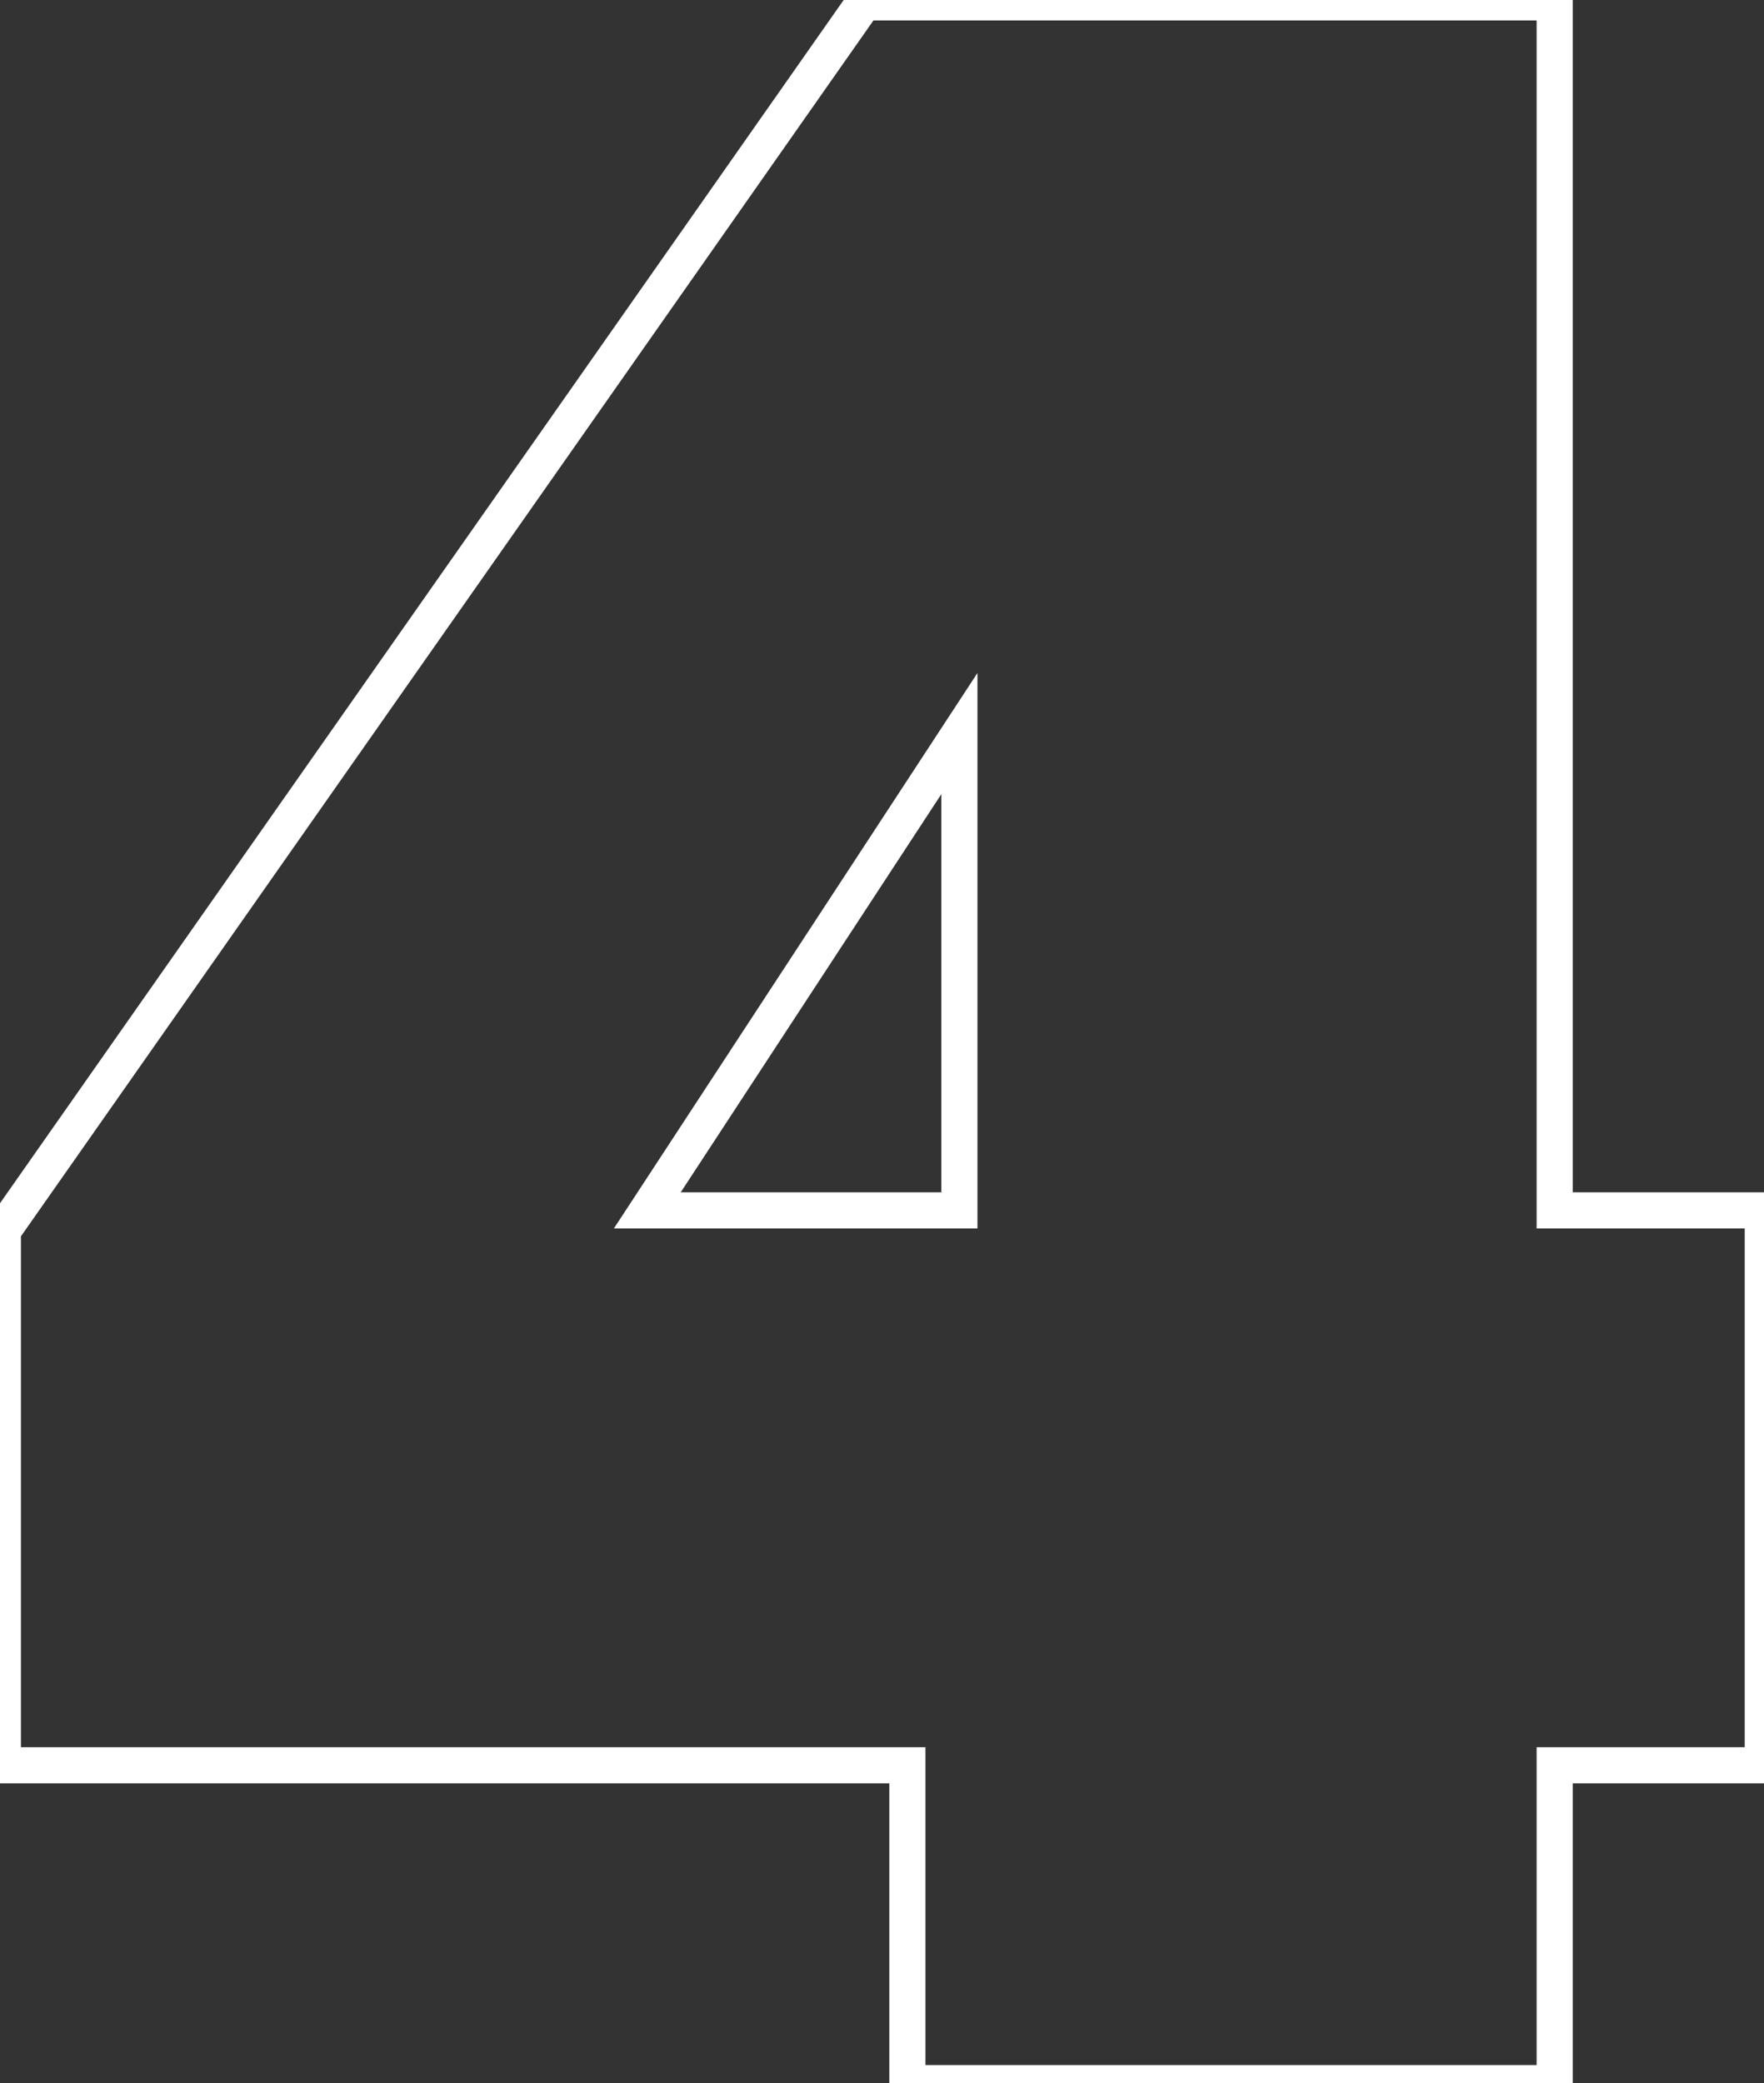 <svg width="293" height="346" viewBox="0 0 293 346" fill="none" xmlns="http://www.w3.org/2000/svg">
<rect x="0" y="0" width="293" height="346" fill="#333333" stroke="none"/>
<path d="M0.476 293.2H-2.524L-2.524 296.2H0.476L0.476 293.2ZM0.476 204.4L-1.981 202.678L-2.524 203.453V204.4H0.476ZM143.516 0.4V-2.6H141.955L141.059 -1.322L143.516 0.4ZM258.236 0.4H261.236V-2.6H258.236V0.4ZM258.236 201.04H255.236V204.04H258.236V201.04ZM292.796 201.04H295.796V198.04H292.796V201.04ZM292.796 293.2V296.2H295.796V293.2H292.796ZM258.236 293.2V290.2H255.236V293.2H258.236ZM258.236 346V349H261.236V346H258.236ZM150.716 346H147.716V349H150.716V346ZM150.716 293.2H153.716V290.2H150.716V293.2ZM159.356 121.84H162.356V111.779L156.846 120.197L159.356 121.84ZM107.516 201.04L105.006 199.397L101.966 204.04H107.516V201.04ZM159.356 201.04V204.04H162.356V201.04H159.356ZM3.476 293.2L3.476 204.4H-2.524L-2.524 293.2H3.476ZM2.932 206.122L145.972 2.122L141.059 -1.322L-1.981 202.678L2.932 206.122ZM143.516 3.4L258.236 3.4V-2.6L143.516 -2.6V3.4ZM255.236 0.4L255.236 201.04H261.236L261.236 0.4L255.236 0.4ZM258.236 204.04L292.796 204.04V198.04L258.236 198.04V204.04ZM289.796 201.04V293.2H295.796V201.04H289.796ZM292.796 290.2H258.236V296.2H292.796V290.2ZM255.236 293.2V346H261.236V293.2H255.236ZM258.236 343L150.716 343V349L258.236 349V343ZM153.716 346V293.2H147.716V346H153.716ZM150.716 290.2H0.476L0.476 296.2H150.716V290.2ZM156.846 120.197L105.006 199.397L110.026 202.683L161.866 123.483L156.846 120.197ZM107.516 204.04H159.356V198.04H107.516V204.04ZM162.356 201.04V121.84H156.356V201.04H162.356Z" fill="white"/>
</svg>
